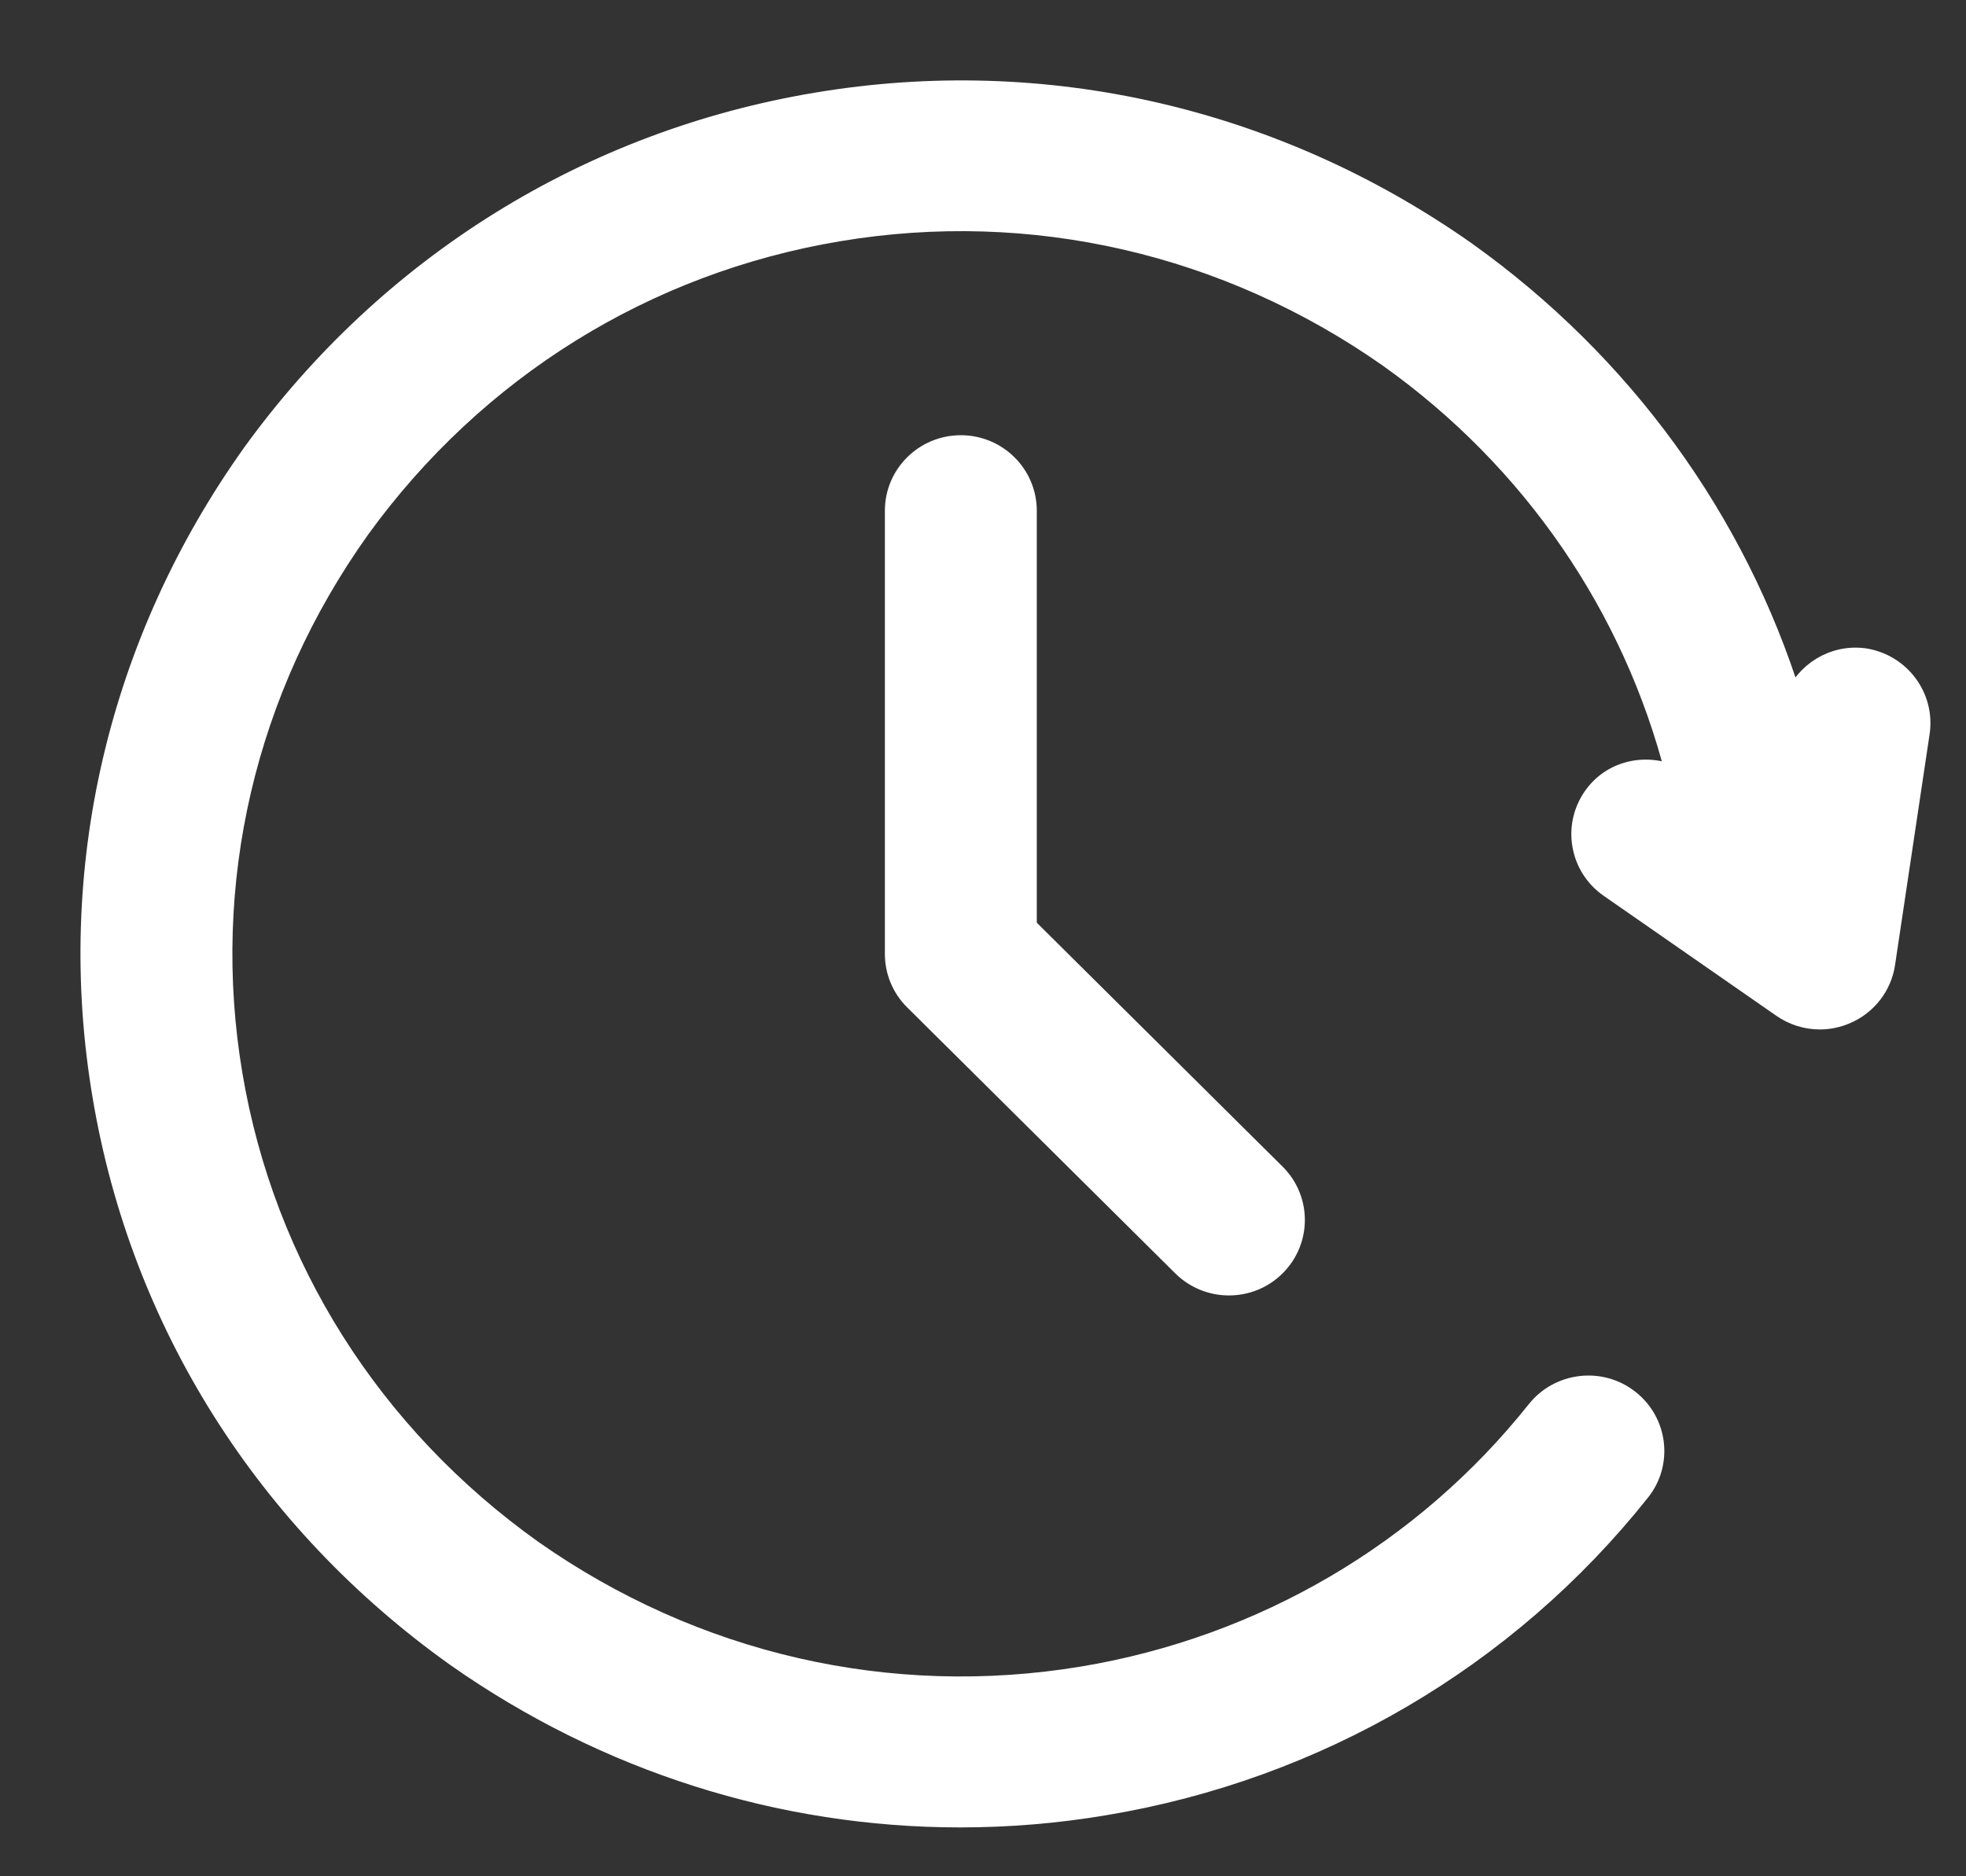 <svg width="22" height="21" viewBox="0 0 22 21" fill="none" xmlns="http://www.w3.org/2000/svg">
<rect x="0" y="0" width="22" height="21" fill="#333333" stroke="none"/>
<path d="M21.494 8.201L21.107 10.787C21.069 11.042 20.9 11.259 20.662 11.36C20.566 11.401 20.466 11.422 20.365 11.422C20.214 11.422 20.063 11.376 19.935 11.287L18.004 9.945C17.664 9.71 17.582 9.246 17.819 8.909C18.03 8.609 18.417 8.526 18.74 8.672C18.265 6.803 17.14 5.156 15.535 4.013C13.73 2.745 11.545 2.24 9.388 2.601C7.23 2.96 5.328 4.142 4.036 5.928C2.759 7.719 2.253 9.887 2.614 12.028C2.975 14.17 4.166 16.056 5.967 17.339C7.772 18.607 9.955 19.109 12.114 18.751C14.124 18.416 15.926 17.361 17.186 15.778C17.442 15.457 17.914 15.4 18.239 15.656C18.564 15.911 18.62 16.38 18.362 16.701C16.871 18.575 14.74 19.823 12.362 20.218C11.823 20.309 11.282 20.353 10.745 20.353C8.739 20.353 6.779 19.735 5.096 18.553C2.967 17.036 1.562 14.808 1.136 12.276C0.707 9.745 1.304 7.183 2.815 5.065C4.343 2.954 6.588 1.56 9.14 1.135C11.694 0.708 14.272 1.302 16.407 2.802C18.166 4.055 19.442 5.817 20.066 7.827C20.191 7.513 20.512 7.309 20.862 7.355C21.271 7.417 21.554 7.794 21.494 8.202V8.201ZM14.282 14.181C14.575 13.89 14.575 13.418 14.282 13.128L11.502 10.369V5.716C11.502 5.305 11.166 4.971 10.752 4.971C10.338 4.971 10.002 5.305 10.002 5.716V10.678C10.002 10.875 10.081 11.065 10.222 11.204L13.222 14.181C13.368 14.326 13.56 14.399 13.752 14.399C13.944 14.399 14.136 14.327 14.282 14.181Z" fill="white" stroke="white" stroke-width="0.2"/>
</svg>
